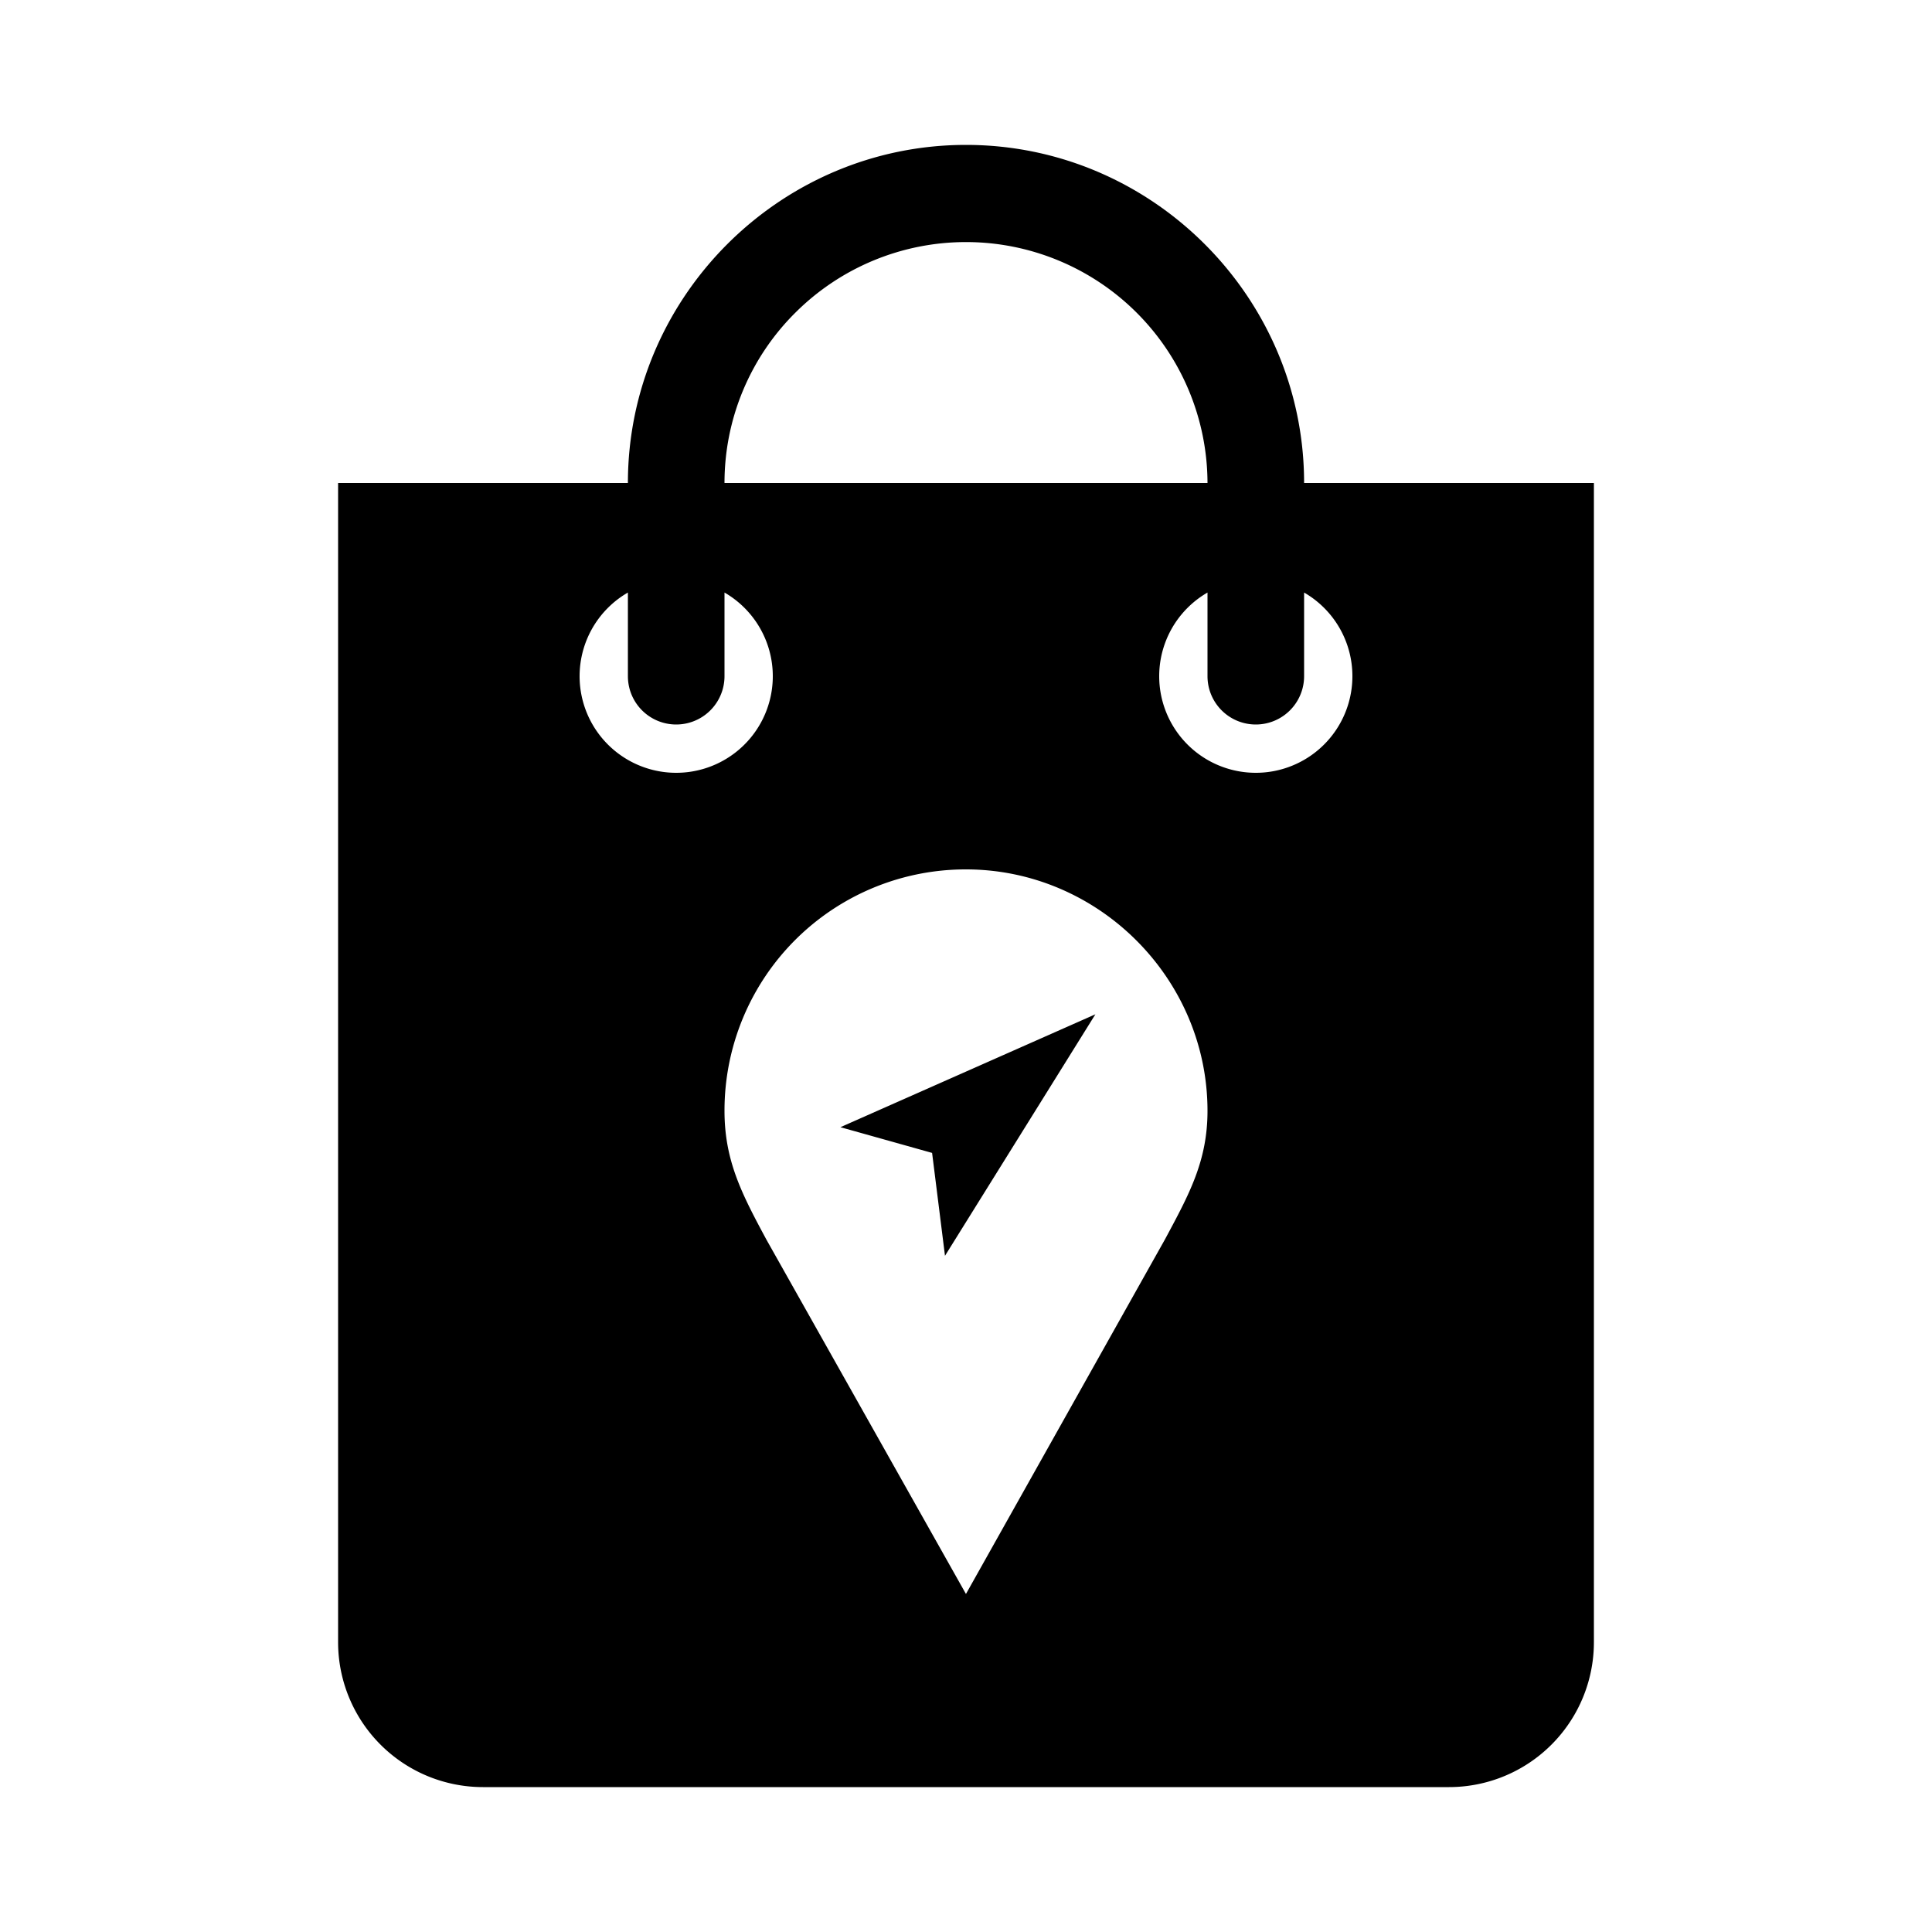 <svg xmlns="http://www.w3.org/2000/svg" width="1000" height="1000" viewBox="0 0 1000 1000">
  <defs>
    <style>
      .cls-1 {
        fill-rule: evenodd;
      }
    </style>
  </defs>
  <path id="Store_locator" data-name="Store locator" class="cls-1" d="M675,250c0-96.25-78.75-175-175-175S325,153.75,325,250H175V850a75,75,0,0,0,75,75H750a75,75,0,0,0,75-75V250H675ZM375,575A124.815,124.815,0,0,1,500,450c68.44,0,125,56.32,125,125,0,25.96-9.55,43.29-22.07,66.6L500,825l-0.06-.02L396.68,641.6C384.16,618.29,375,600.98,375,575ZM700,350a50,50,0,1,1-75-43.3V350a25,25,0,0,0,50,0V306.7A49.954,49.954,0,0,1,700,350ZM411.76,161.76A125,125,0,0,1,625,250H375A124.105,124.105,0,0,1,411.76,161.76ZM325,306.7V350a25,25,0,0,0,50,0V306.7A50,50,0,1,1,325,306.7ZM435,583.433L566.973,525,489.125,650l-6.673-53.255Z"/>
</svg>
